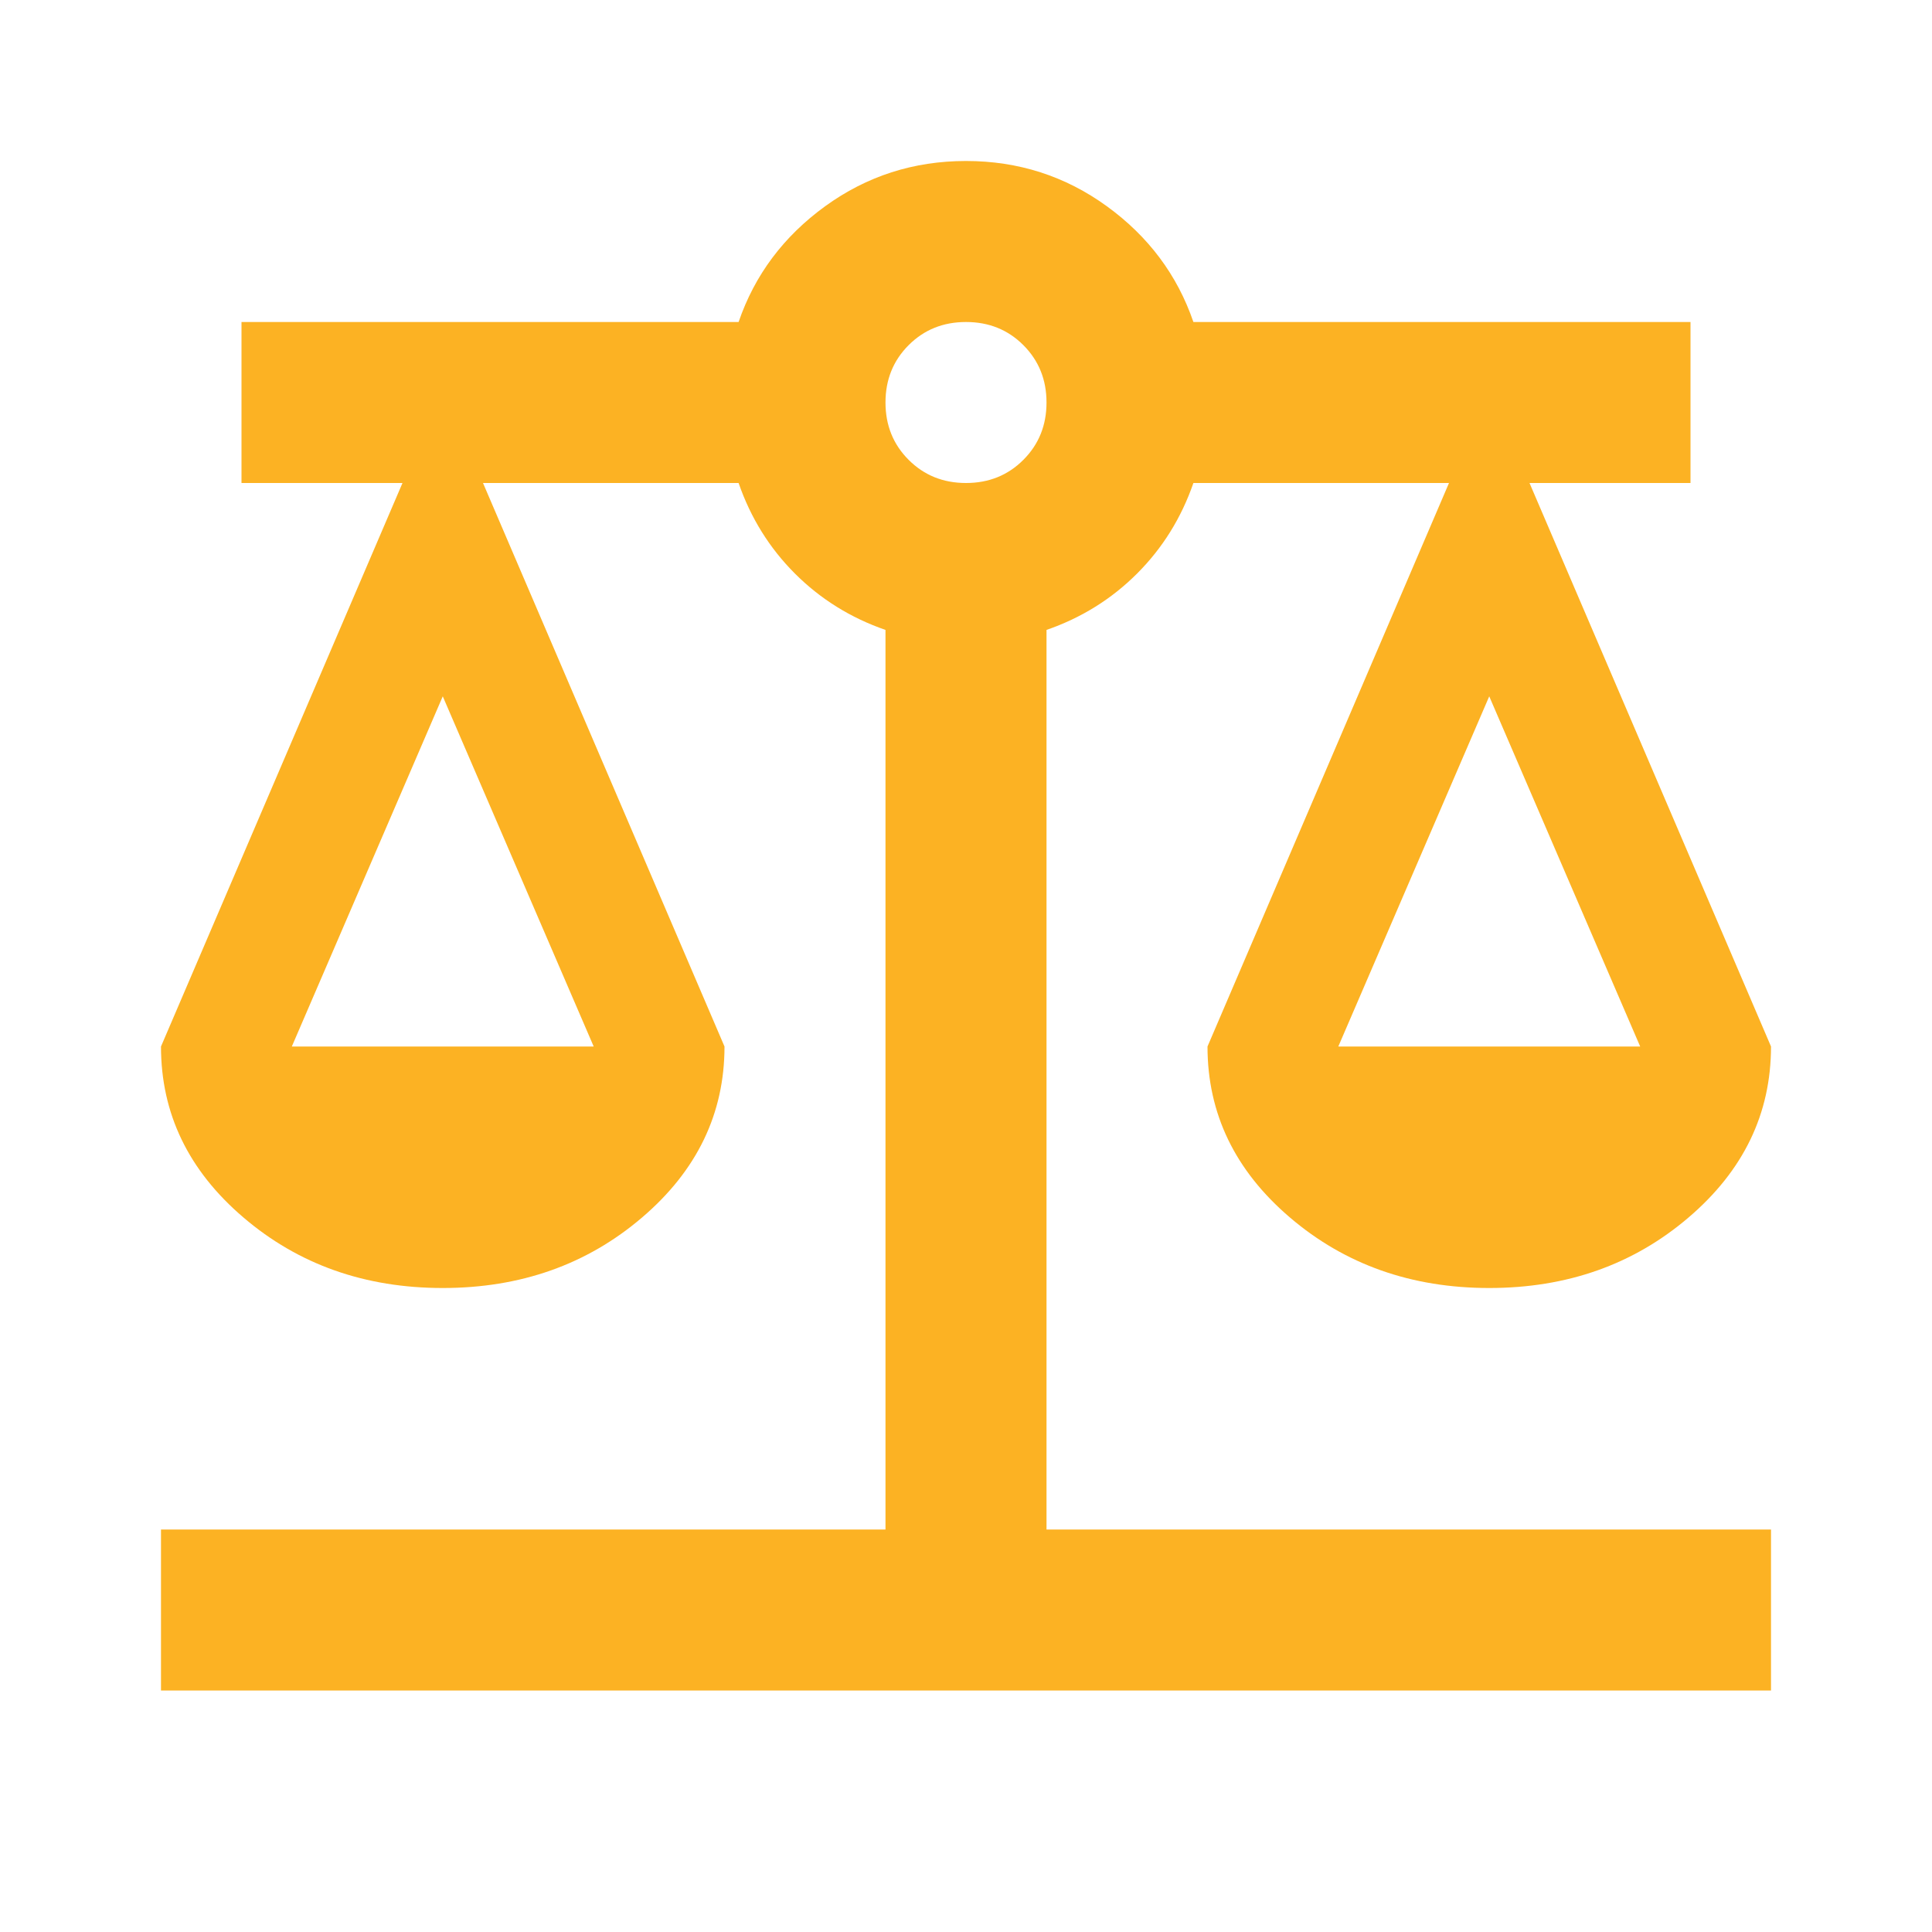<svg width="64" height="64" viewBox="0 0 64 64" fill="none" xmlns="http://www.w3.org/2000/svg">
<mask id="mask0_323_932" style="mask-type:alpha" maskUnits="userSpaceOnUse" x="0" y="0" width="64" height="64">
<rect width="64" height="64" fill="#D9D9D9"/>
</mask>
<g mask="url(#mask0_323_932)">
<path d="M5.333 56V50.667H29.333V20.867C28.178 20.467 27.178 19.845 26.333 19C25.489 18.156 24.867 17.156 24.467 16H16L24 34.667C24 36.889 23.089 38.778 21.267 40.333C19.445 41.889 17.244 42.667 14.667 42.667C12.089 42.667 9.889 41.889 8.067 40.333C6.244 38.778 5.333 36.889 5.333 34.667L13.333 16H8V10.667H24.467C25 9.111 25.956 7.833 27.333 6.833C28.711 5.833 30.267 5.333 32 5.333C33.733 5.333 35.289 5.833 36.667 6.833C38.044 7.833 39 9.111 39.533 10.667H56V16H50.667L58.667 34.667C58.667 36.889 57.756 38.778 55.933 40.333C54.111 41.889 51.911 42.667 49.333 42.667C46.756 42.667 44.556 41.889 42.733 40.333C40.911 38.778 40 36.889 40 34.667L48 16H39.533C39.133 17.156 38.511 18.156 37.667 19C36.822 19.845 35.822 20.467 34.667 20.867V50.667H58.667V56H5.333ZM44.333 34.667H54.333L49.333 23.067L44.333 34.667ZM9.667 34.667H19.667L14.667 23.067L9.667 34.667ZM32 16C32.756 16 33.389 15.745 33.9 15.233C34.411 14.722 34.667 14.089 34.667 13.333C34.667 12.578 34.411 11.944 33.9 11.433C33.389 10.922 32.756 10.667 32 10.667C31.244 10.667 30.611 10.922 30.1 11.433C29.589 11.944 29.333 12.578 29.333 13.333C29.333 14.089 29.589 14.722 30.1 15.233C30.611 15.745 31.244 16 32 16Z" fill="#FCB223"/>
</g>
</svg>
